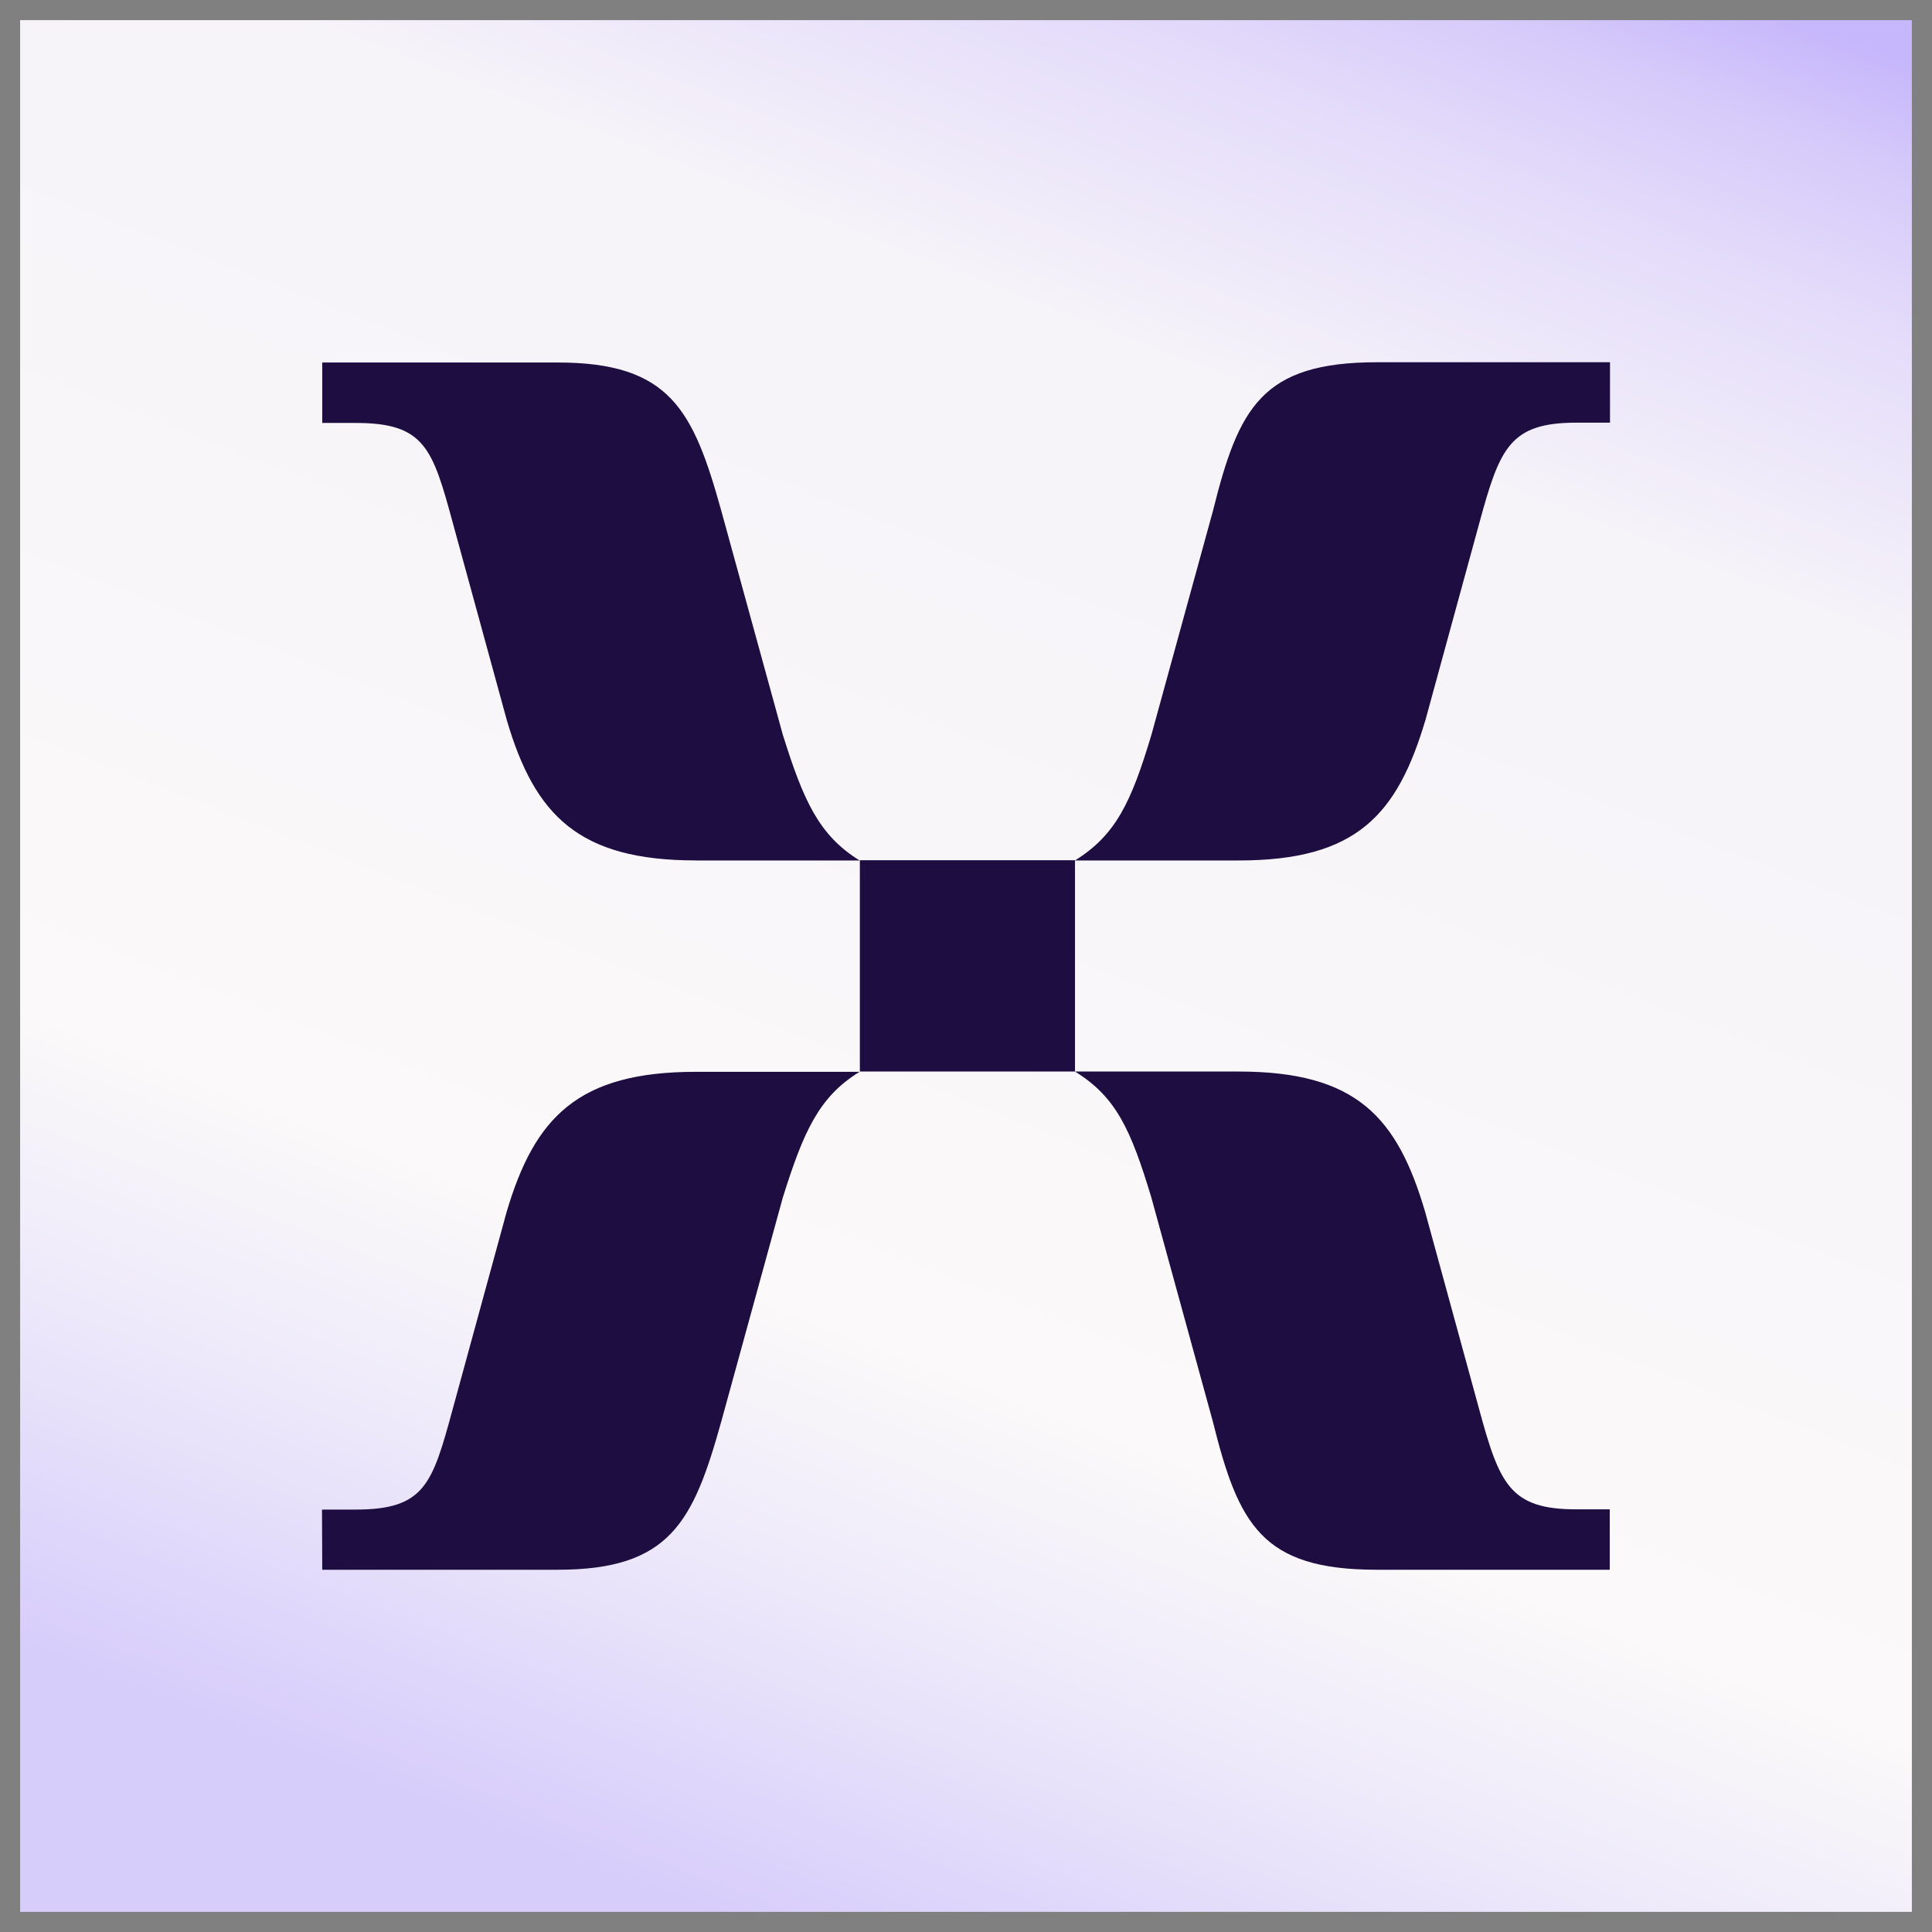 <svg xmlns="http://www.w3.org/2000/svg" width="48" height="48" fill="none"><rect width="100%" height="100%" fill="#808080" stroke="none"/><path fill="url(#paint0_linear_96_6543)" d="M.5.5h47v47H.5z"/><path fill="#1E0D41" d="M17.29 21.378h4.067c-1.019-.628-1.399-1.502-1.908-3.123l-1.528-5.562c-.696-2.502-1.27-3.687-4.068-3.687H8.006v1.502h.832c1.715 0 1.908.627 2.417 2.502l1.335 4.877c.696 2.37 1.786 3.49 4.7 3.49Zm9.418 0h4.067c2.927 0 3.939-1.128 4.642-3.497l1.334-4.878c.51-1.875.76-2.502 2.417-2.502H40V9h-5.789c-2.862 0-3.436 1.127-4.074 3.687l-1.528 5.561c-.503 1.685-.89 2.502-1.902 3.13Zm-5.345 5.244h5.345v-5.25h-5.345v5.25ZM8.006 39h5.847c2.798 0 3.372-1.19 4.068-3.687l1.528-5.561c.51-1.622.89-2.502 1.908-3.123h-4.068c-2.926 0-4.01 1.127-4.706 3.496l-1.334 4.878c-.51 1.875-.696 2.502-2.417 2.502H8L8.006 39Zm26.199 0h5.789v-1.501h-.832c-1.65 0-1.908-.627-2.417-2.502l-1.335-4.878c-.696-2.375-1.715-3.497-4.641-3.497h-4.061c1.018.628 1.386 1.438 1.895 3.123l1.527 5.562C30.77 37.873 31.344 39 34.206 39Z"/><defs><linearGradient id="paint0_linear_96_6543" x1="43.5" x2="24" y1="0" y2="50" gradientUnits="userSpaceOnUse"><stop stop-color="#C6B6FB"/><stop offset=".05" stop-color="#D6CAFA"/><stop offset=".119" stop-color="#E4DCFA"/><stop offset=".253" stop-color="#F6F3F9"/><stop offset=".725" stop-color="#FBF9F9"/><stop offset=".832" stop-color="#EFEBFA"/><stop offset="1" stop-color="#D7CDFB"/></linearGradient></defs></svg>